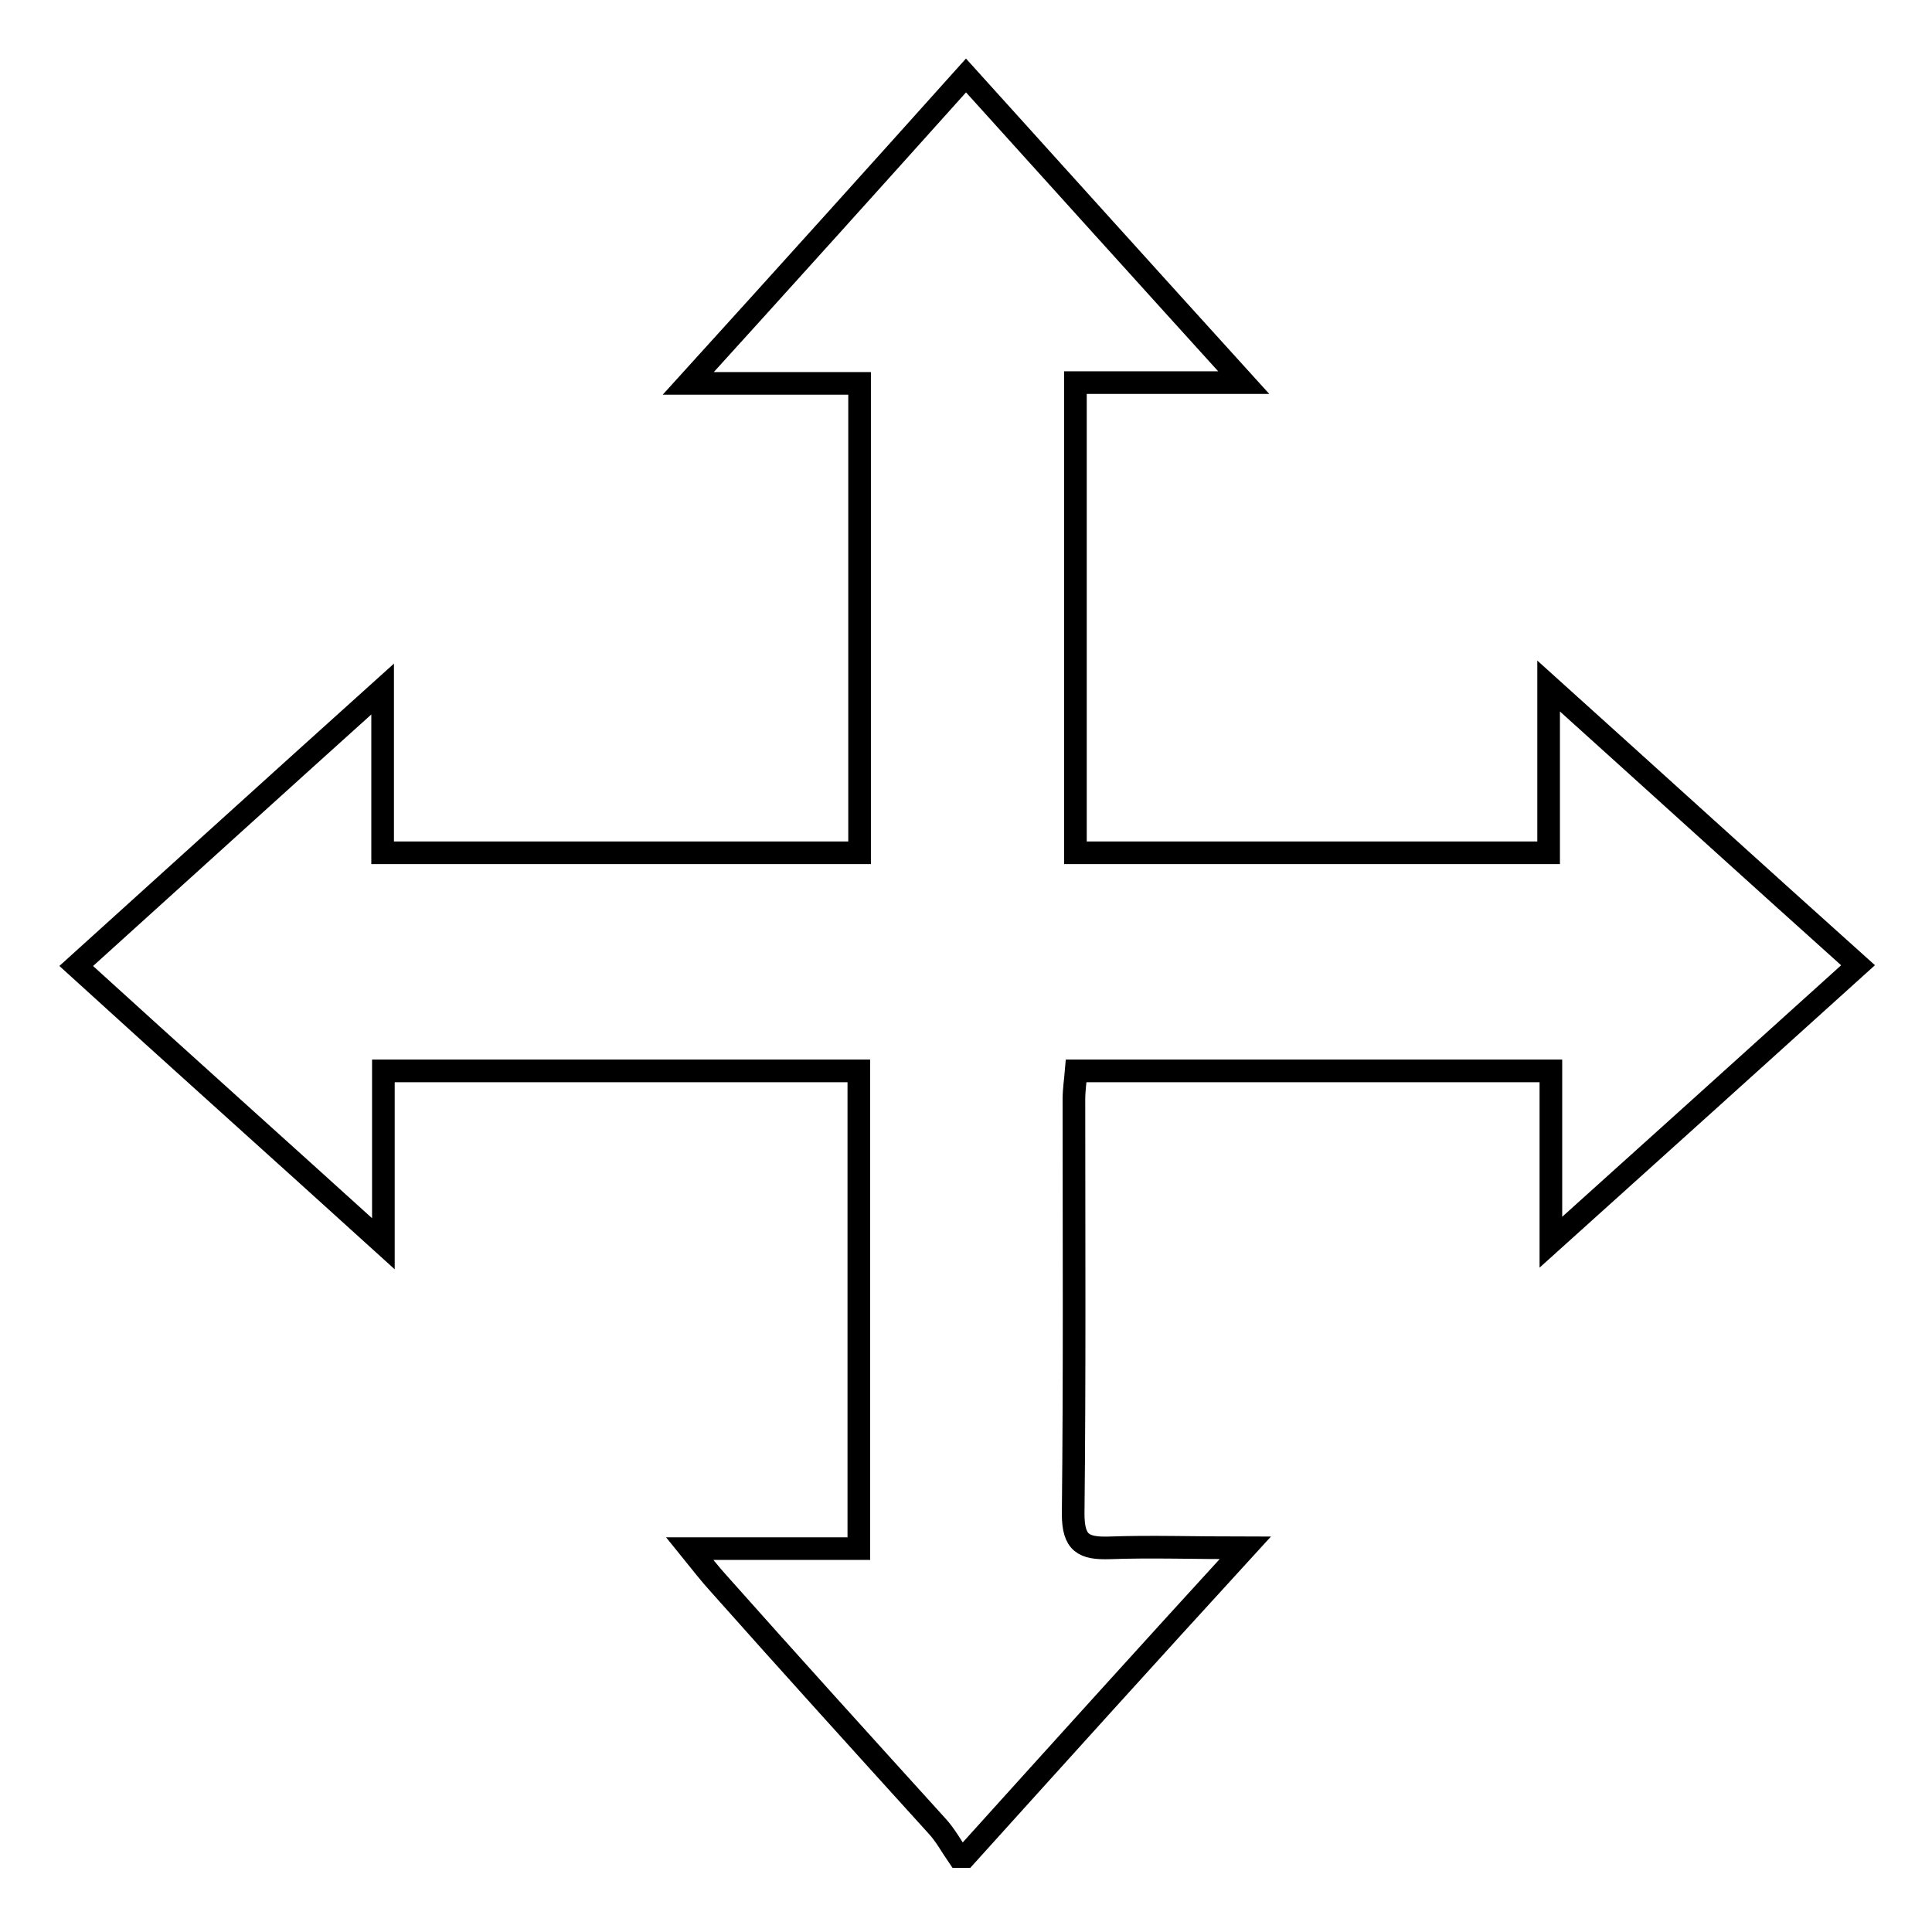 <?xml version="1.0" encoding="utf-8"?>
<!-- Svg Vector Icons : http://www.onlinewebfonts.com/icon -->
<!DOCTYPE svg PUBLIC "-//W3C//DTD SVG 1.1//EN" "http://www.w3.org/Graphics/SVG/1.1/DTD/svg11.dtd">
<svg version="1.1" xmlns="http://www.w3.org/2000/svg" xmlns:xlink="http://www.w3.org/1999/xlink" x="0px" y="0px" viewBox="0 0 256 256" enable-background="new 0 0 256 256" xml:space="preserve">
<g><g><path stroke-width="3" fill-opacity="0" stroke="#000000"  d="M127,246c-0.9-1.3-1.7-2.8-2.8-4c-9.7-10.7-19.4-21.4-29-32.2c-1.1-1.2-2.1-2.5-3.8-4.6c8,0,15,0,22.4,0c0-21.4,0-42.2,0-63.3c-20.9,0-41.7,0-63,0c0,7.4,0,14.5,0,22.9c-14-12.7-27.2-24.5-40.7-36.8c13.5-12.2,26.6-24.1,40.6-36.7c0,7.8,0,14.6,0,21.7c21.3,0,42.1,0,63.2,0c0-20.6,0-41.1,0-62.2c-7.2,0-14.4,0-22.7,0c12.8-14.1,24.6-27.2,36.8-40.8c12.2,13.5,24.1,26.7,36.8,40.7c-8.1,0-15.1,0-22.3,0c0,21.1,0,41.6,0,62.3c20.9,0,41.5,0,62.7,0c0-7,0-13.8,0-22.1c14.2,12.8,27.4,24.8,41,37c-13.5,12.2-26.7,24.1-40.7,36.7c0-8.2,0-15.2,0-22.7c-21.2,0-41.8,0-62.9,0c-0.1,1.2-0.3,2.5-0.3,3.8c0,18.3,0.1,36.6-0.1,54.9c0,3.9,1.4,4.6,4.8,4.5c5.5-0.2,11.1,0,18,0C152,219.3,140,232.6,127.9,246C127.6,246,127.3,246,127,246z"/></g></g>
</svg>